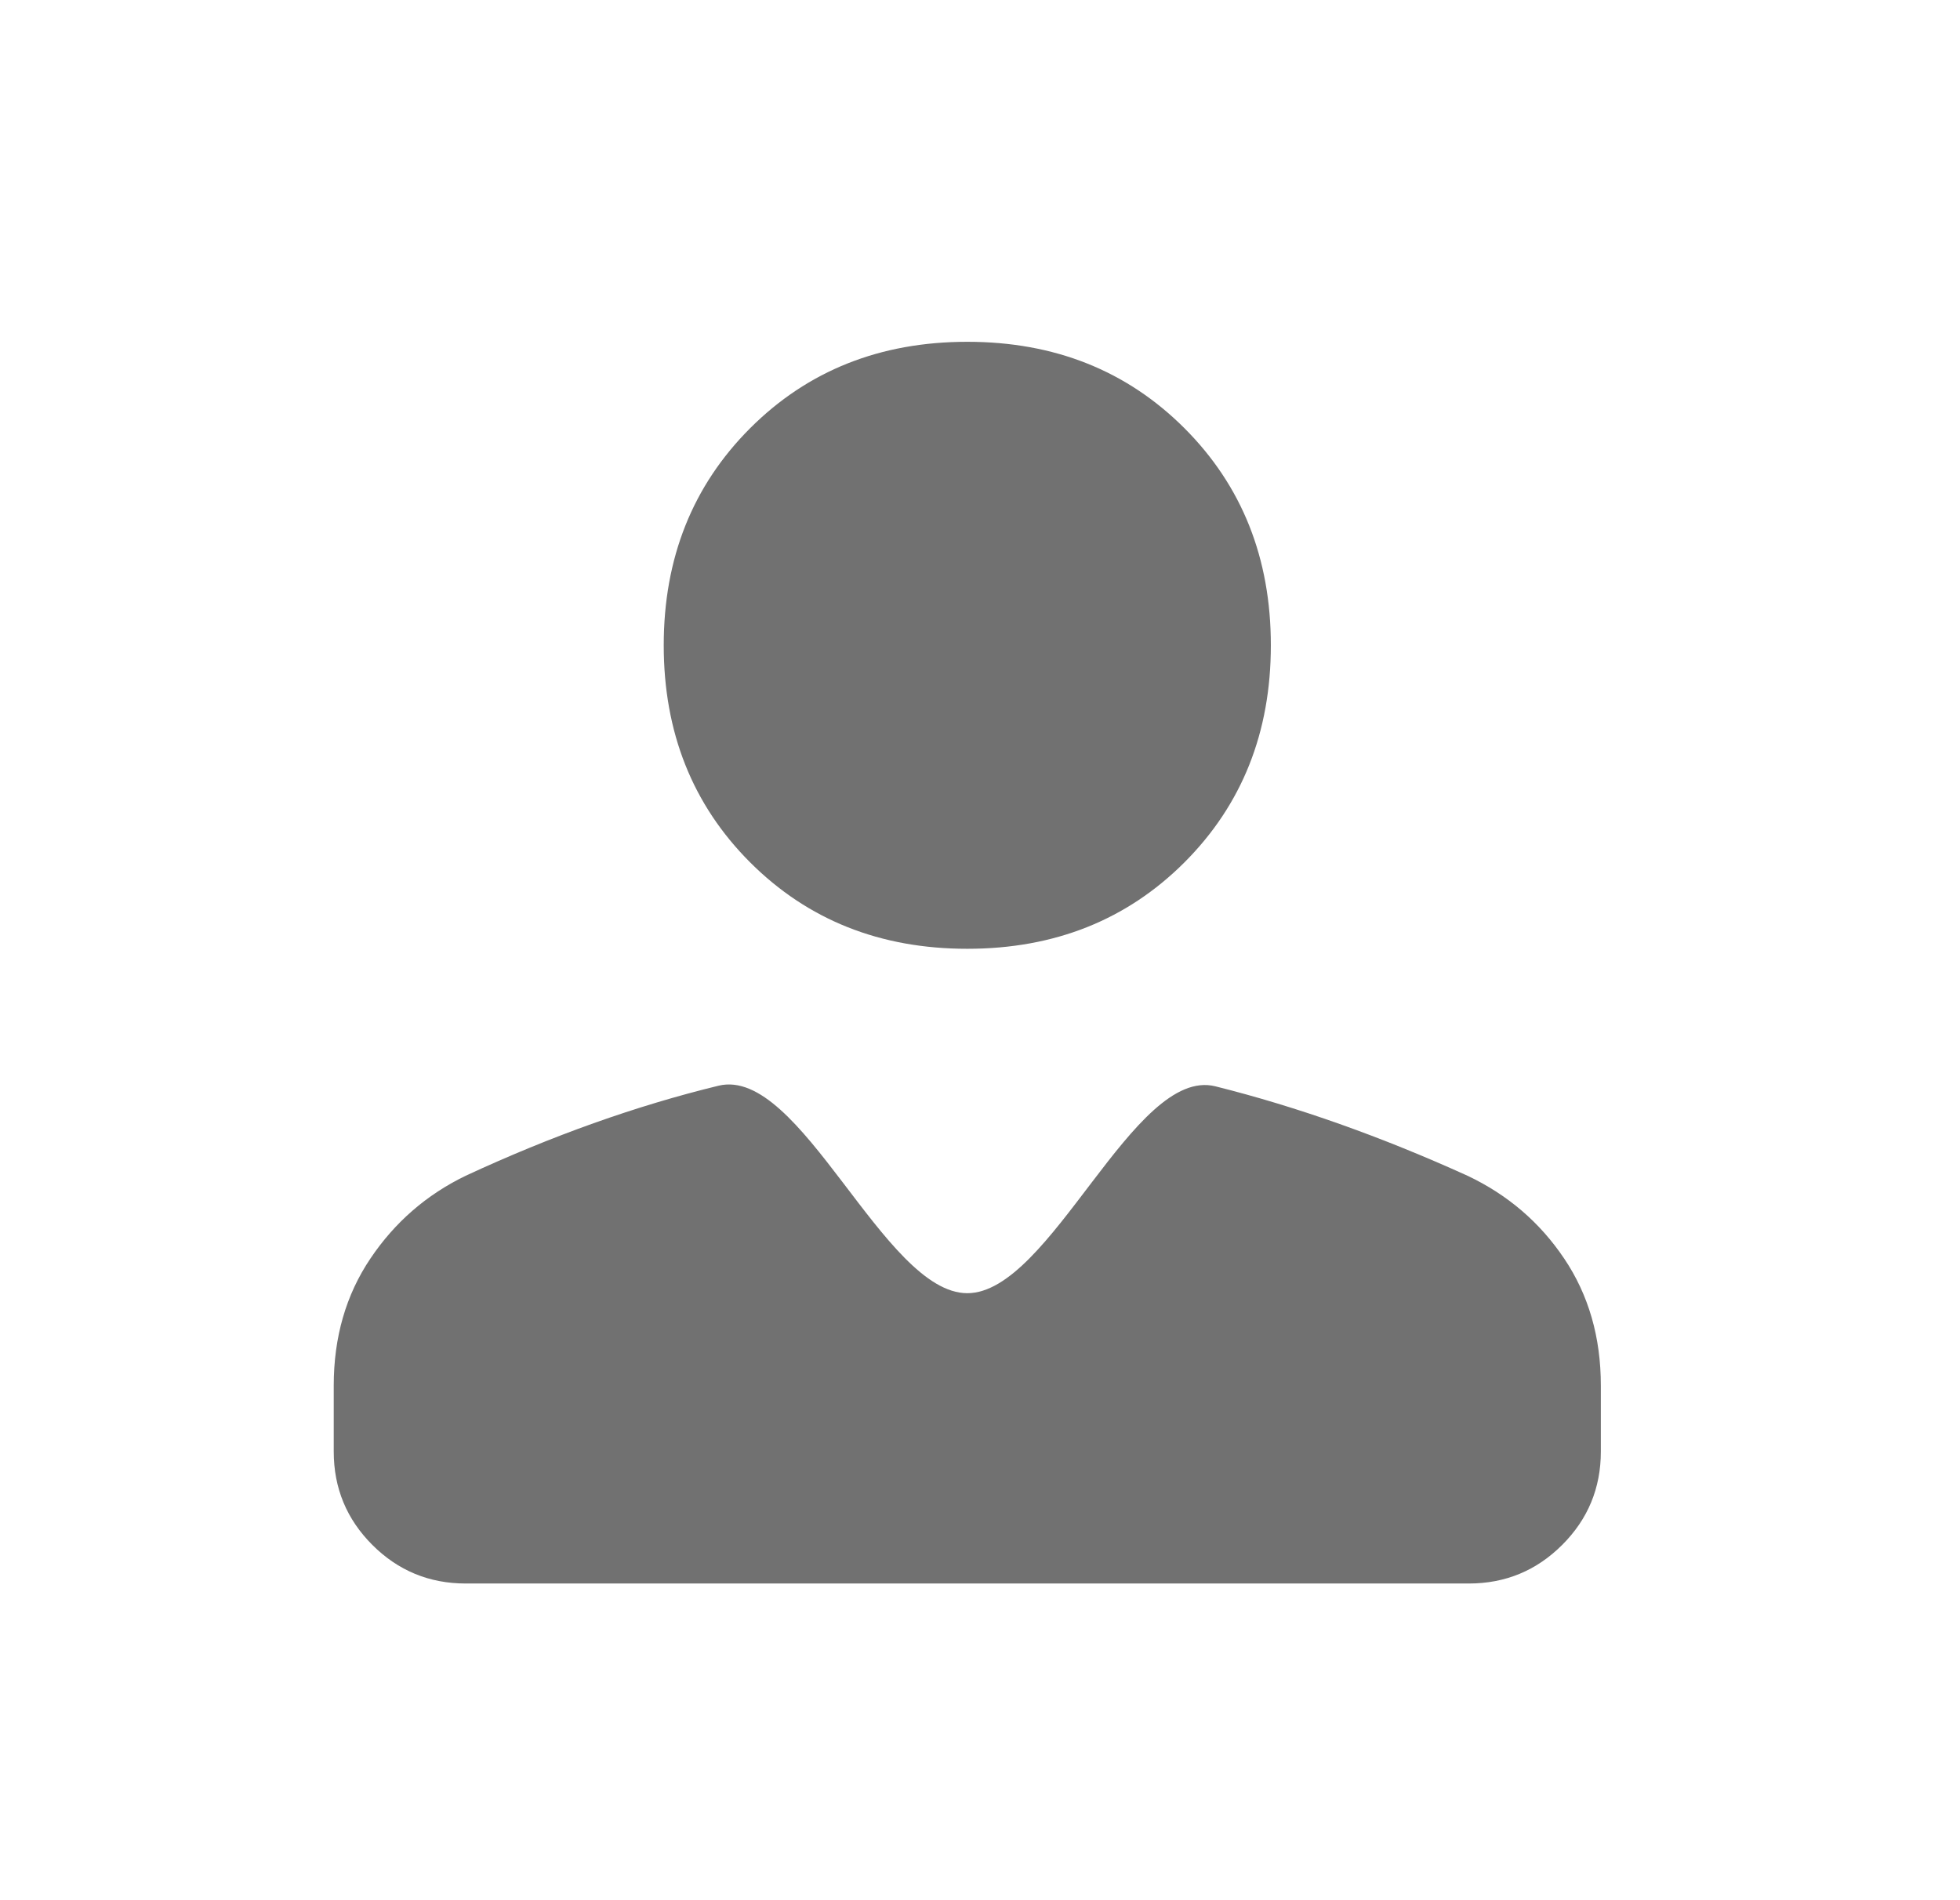 <svg width="33" height="32" viewBox="0 0 33 32" fill="none" xmlns="http://www.w3.org/2000/svg">
<path d="M16.286 15.978C14.819 15.978 13.601 15.493 12.63 14.523C11.66 13.552 11.175 12.334 11.175 10.867C11.175 9.4 11.66 8.182 12.63 7.211C13.601 6.241 14.819 5.756 16.286 5.756C17.753 5.756 18.971 6.241 19.942 7.211C20.912 8.182 21.397 9.4 21.397 10.867C21.397 12.334 20.912 13.552 19.942 14.523C18.971 15.493 17.753 15.978 16.286 15.978ZM5.619 24.445V23.334C5.619 22.519 5.825 21.806 6.236 21.195C6.647 20.583 7.182 20.119 7.841 19.8C9.293 19.126 10.712 18.621 12.097 18.284C13.482 17.946 14.879 21.778 16.286 21.778C17.693 21.778 19.086 17.95 20.463 18.294C21.841 18.639 23.256 19.141 24.708 19.8C25.382 20.119 25.925 20.583 26.336 21.195C26.747 21.806 26.953 22.519 26.953 23.334V24.445C26.953 25.059 26.736 25.584 26.302 26.017C25.869 26.45 25.345 26.667 24.73 26.667H7.841C7.227 26.667 6.702 26.45 6.269 26.017C5.836 25.584 5.619 25.059 5.619 24.445Z" fill="#717171"/>
</svg>

